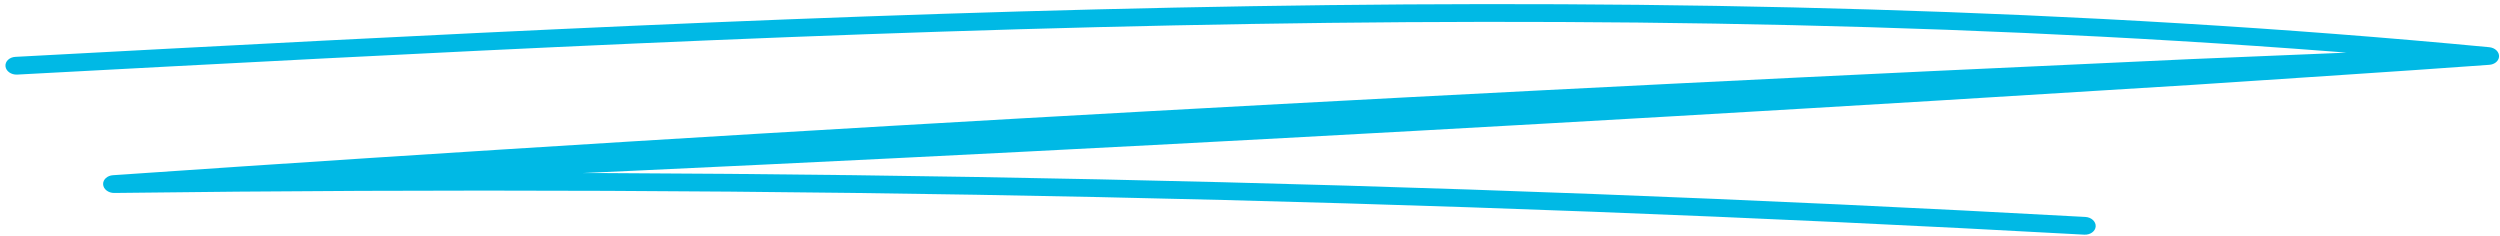 <svg xmlns="http://www.w3.org/2000/svg" width="403" height="38" viewBox="0 0 403 38" fill="none"><path d="M2.486 9.165C134.957 2.085 268.445 -5.017 401.242 7.607C402.203 7.683 402.918 8.385 402.842 9.169C402.77 9.861 402.103 10.39 401.291 10.447C385.349 11.609 369.394 12.602 353.455 13.68C242.793 20.621 129.376 26.77 18.509 31.101L18.305 28.245C124.226 26.888 230.299 29.138 336.16 34.971C337.122 35.022 337.869 35.708 337.824 36.494C337.779 37.28 336.953 37.878 335.991 37.827C230.234 31.999 124.254 29.753 18.426 31.106C17.461 31.122 16.649 30.485 16.622 29.695C16.594 28.932 17.307 28.294 18.222 28.242C128.737 20.633 242.182 14.544 353.017 9.534C368.988 8.898 384.943 8.16 400.92 7.601L400.897 10.447C268.369 -2.149 135.088 4.954 2.773 12.024C1.807 12.074 0.962 11.477 0.883 10.686C0.804 9.895 1.519 9.215 2.486 9.165Z" fill="#00B9E5"></path></svg>